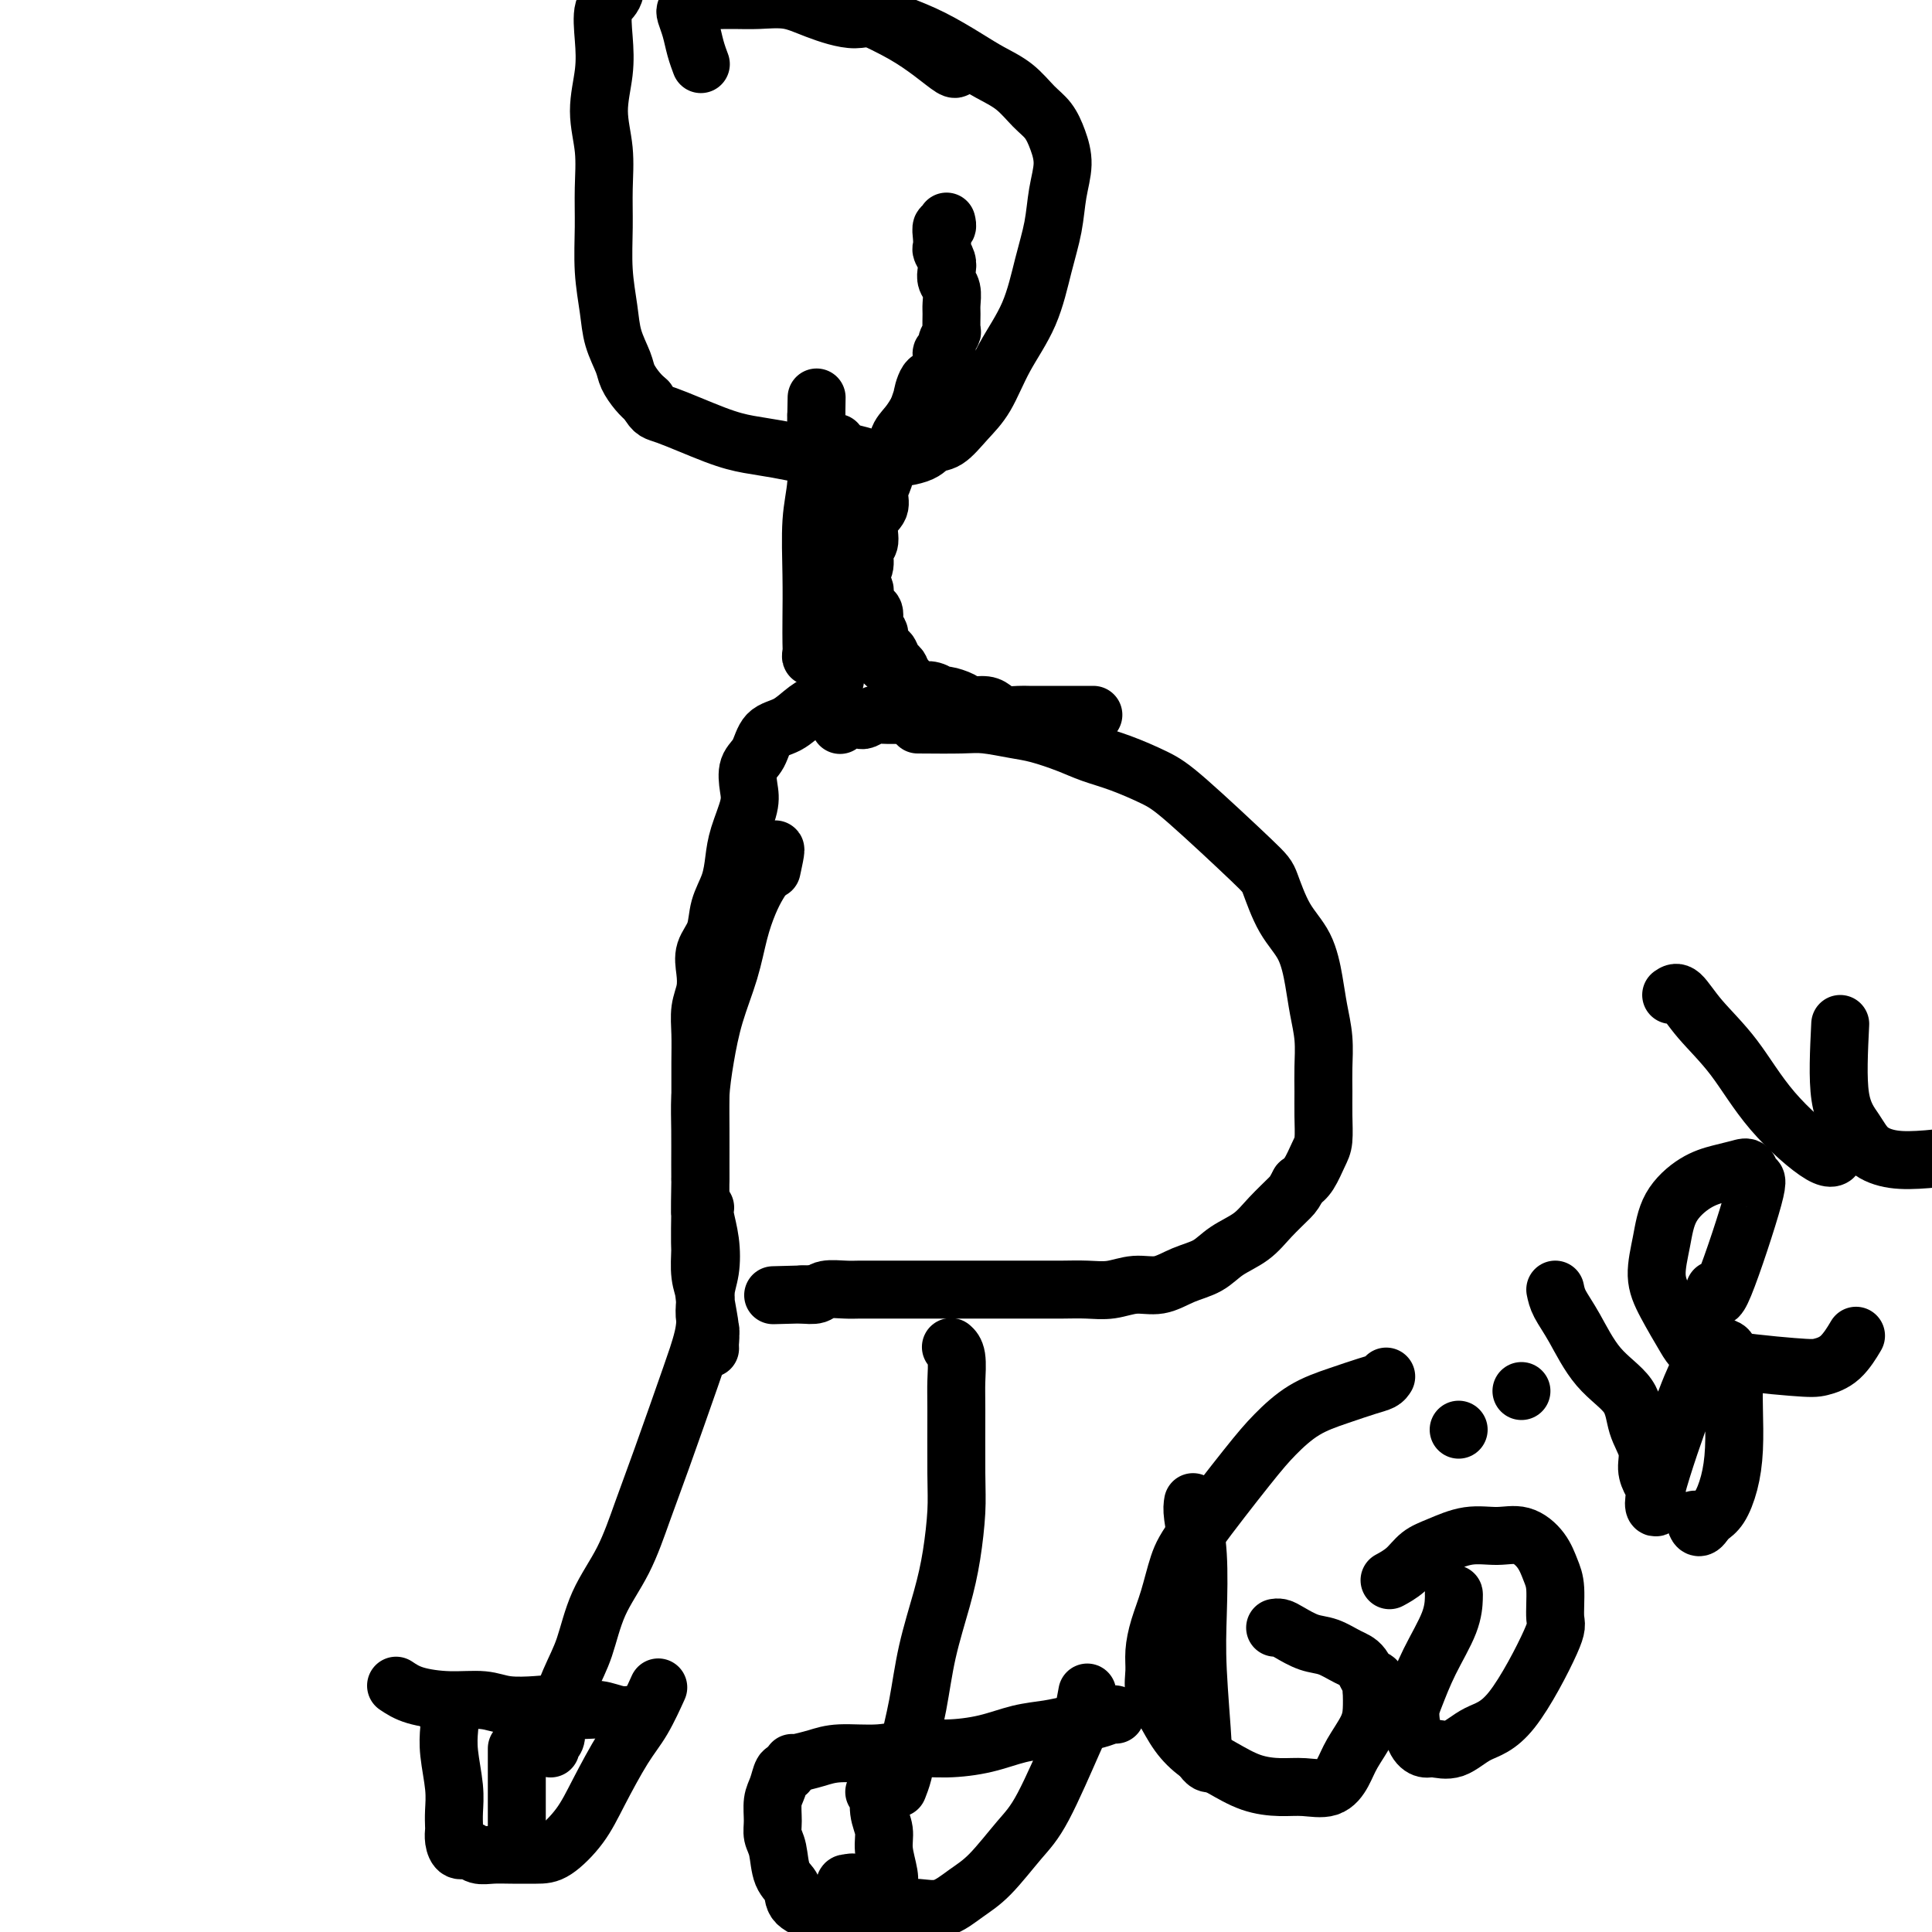 <svg viewBox='0 0 400 400' version='1.1' xmlns='http://www.w3.org/2000/svg' xmlns:xlink='http://www.w3.org/1999/xlink'><g fill='none' stroke='#000000' stroke-width='12' stroke-linecap='round' stroke-linejoin='round'><path d='M190,150c3.390,0.026 6.780,0.051 9,0c2.220,-0.051 3.271,-0.179 5,0c1.729,0.179 4.136,0.666 6,1c1.864,0.334 3.184,0.515 5,1c1.816,0.485 4.129,1.272 6,2c1.871,0.728 3.300,1.396 5,2c1.700,0.604 3.673,1.144 6,2c2.327,0.856 5.010,2.027 7,3c1.990,0.973 3.289,1.748 7,5c3.711,3.252 9.835,8.980 13,12c3.165,3.020 3.373,3.331 4,5c0.627,1.669 1.674,4.696 3,7c1.326,2.304 2.930,3.886 4,6c1.070,2.114 1.607,4.760 2,7c0.393,2.240 0.641,4.075 1,6c0.359,1.925 0.829,3.940 1,6c0.171,2.060 0.044,4.164 0,6c-0.044,1.836 -0.004,3.405 0,5c0.004,1.595 -0.029,3.215 0,5c0.029,1.785 0.121,3.736 0,5c-0.121,1.264 -0.456,1.840 -1,3c-0.544,1.160 -1.298,2.903 -2,4c-0.702,1.097 -1.351,1.549 -2,2'/><path d='M269,245c-1.030,1.884 -1.107,2.094 -2,3c-0.893,0.906 -2.604,2.507 -4,4c-1.396,1.493 -2.476,2.877 -4,4c-1.524,1.123 -3.491,1.985 -5,3c-1.509,1.015 -2.559,2.185 -4,3c-1.441,0.815 -3.273,1.276 -5,2c-1.727,0.724 -3.350,1.711 -5,2c-1.650,0.289 -3.328,-0.119 -5,0c-1.672,0.119 -3.339,0.764 -5,1c-1.661,0.236 -3.318,0.063 -5,0c-1.682,-0.063 -3.390,-0.017 -5,0c-1.610,0.017 -3.122,0.005 -5,0c-1.878,-0.005 -4.123,-0.001 -6,0c-1.877,0.001 -3.388,0.000 -5,0c-1.612,-0.000 -3.326,-0.000 -5,0c-1.674,0.000 -3.309,-0.000 -5,0c-1.691,0.000 -3.438,0.000 -5,0c-1.562,-0.000 -2.940,-0.001 -4,0c-1.060,0.001 -1.802,0.004 -3,0c-1.198,-0.004 -2.851,-0.015 -4,0c-1.149,0.015 -1.792,0.056 -3,0c-1.208,-0.056 -2.979,-0.207 -4,0c-1.021,0.207 -1.292,0.774 -2,1c-0.708,0.226 -1.854,0.113 -3,0'/><path d='M166,268c-11.511,0.311 -3.289,0.089 0,0c3.289,-0.089 1.644,-0.044 0,0'/><path d='M197,148c0.344,0.002 0.688,0.004 -1,0c-1.688,-0.004 -5.408,-0.015 -8,0c-2.592,0.015 -4.057,0.057 -5,0c-0.943,-0.057 -1.366,-0.211 -2,0c-0.634,0.211 -1.479,0.788 -2,1c-0.521,0.212 -0.718,0.061 -1,0c-0.282,-0.061 -0.650,-0.030 -1,0c-0.350,0.030 -0.682,0.061 -1,0c-0.318,-0.061 -0.621,-0.212 -1,0c-0.379,0.212 -0.833,0.788 -1,1c-0.167,0.212 -0.048,0.061 0,0c0.048,-0.061 0.024,-0.030 0,0'/><path d='M226,148c0.331,-0.000 0.662,-0.000 0,0c-0.662,0.000 -2.317,0.001 -4,0c-1.683,-0.001 -3.396,-0.003 -5,0c-1.604,0.003 -3.100,0.011 -4,0c-0.900,-0.011 -1.204,-0.041 -2,0c-0.796,0.041 -2.085,0.152 -3,0c-0.915,-0.152 -1.457,-0.567 -2,-1c-0.543,-0.433 -1.086,-0.886 -2,-1c-0.914,-0.114 -2.198,0.109 -3,0c-0.802,-0.109 -1.123,-0.551 -2,-1c-0.877,-0.449 -2.310,-0.904 -3,-1c-0.690,-0.096 -0.636,0.167 -1,0c-0.364,-0.167 -1.144,-0.766 -2,-1c-0.856,-0.234 -1.787,-0.104 -2,0c-0.213,0.104 0.294,0.183 0,0c-0.294,-0.183 -1.387,-0.626 -2,-1c-0.613,-0.374 -0.747,-0.678 -1,-1c-0.253,-0.322 -0.627,-0.661 -1,-1'/><path d='M187,140c-3.488,-1.410 -1.708,-0.937 -1,-1c0.708,-0.063 0.343,-0.664 0,-1c-0.343,-0.336 -0.665,-0.409 -1,-1c-0.335,-0.591 -0.682,-1.700 -1,-2c-0.318,-0.300 -0.606,0.210 -1,0c-0.394,-0.210 -0.893,-1.141 -1,-2c-0.107,-0.859 0.177,-1.647 0,-2c-0.177,-0.353 -0.817,-0.269 -1,-1c-0.183,-0.731 0.091,-2.275 0,-3c-0.091,-0.725 -0.546,-0.631 -1,-1c-0.454,-0.369 -0.906,-1.202 -1,-2c-0.094,-0.798 0.171,-1.562 0,-2c-0.171,-0.438 -0.778,-0.551 -1,-1c-0.222,-0.449 -0.060,-1.234 0,-2c0.060,-0.766 0.016,-1.515 0,-2c-0.016,-0.485 -0.004,-0.707 0,-1c0.004,-0.293 0.001,-0.656 0,-1c-0.001,-0.344 -0.000,-0.670 0,-1c0.000,-0.330 0.000,-0.666 0,-1c-0.000,-0.334 -0.000,-0.667 0,-1c0.000,-0.333 0.000,-0.667 0,-1'/><path d='M178,111c0.000,-1.931 0.000,-1.760 0,-2c-0.000,-0.240 -0.001,-0.891 0,-1c0.001,-0.109 0.004,0.322 0,0c-0.004,-0.322 -0.015,-1.399 0,-2c0.015,-0.601 0.056,-0.725 0,-1c-0.056,-0.275 -0.208,-0.700 0,-1c0.208,-0.300 0.778,-0.476 1,-1c0.222,-0.524 0.097,-1.396 0,-2c-0.097,-0.604 -0.166,-0.939 0,-1c0.166,-0.061 0.566,0.152 1,0c0.434,-0.152 0.901,-0.668 1,-1c0.099,-0.332 -0.169,-0.481 0,-1c0.169,-0.519 0.776,-1.409 1,-2c0.224,-0.591 0.064,-0.883 0,-1c-0.064,-0.117 -0.032,-0.058 0,0'/><path d='M185,139c-1.351,-1.209 -2.703,-2.417 -4,-4c-1.297,-1.583 -2.540,-3.539 -3,-5c-0.460,-1.461 -0.139,-2.426 0,-4c0.139,-1.574 0.094,-3.757 0,-5c-0.094,-1.243 -0.238,-1.547 0,-2c0.238,-0.453 0.856,-1.055 1,-2c0.144,-0.945 -0.187,-2.234 0,-3c0.187,-0.766 0.891,-1.009 1,-2c0.109,-0.991 -0.375,-2.731 0,-4c0.375,-1.269 1.611,-2.068 2,-3c0.389,-0.932 -0.069,-1.996 0,-3c0.069,-1.004 0.665,-1.949 1,-3c0.335,-1.051 0.407,-2.210 1,-3c0.593,-0.790 1.705,-1.212 2,-2c0.295,-0.788 -0.228,-1.943 0,-3c0.228,-1.057 1.208,-2.016 2,-3c0.792,-0.984 1.396,-1.992 2,-3'/><path d='M190,85c2.050,-6.072 1.175,-3.253 1,-3c-0.175,0.253 0.349,-2.060 1,-3c0.651,-0.940 1.427,-0.506 2,-1c0.573,-0.494 0.942,-1.915 1,-3c0.058,-1.085 -0.195,-1.833 0,-2c0.195,-0.167 0.837,0.246 1,0c0.163,-0.246 -0.153,-1.153 0,-2c0.153,-0.847 0.774,-1.634 1,-2c0.226,-0.366 0.057,-0.310 0,-1c-0.057,-0.690 -0.001,-2.124 0,-3c0.001,-0.876 -0.051,-1.193 0,-2c0.051,-0.807 0.206,-2.104 0,-3c-0.206,-0.896 -0.773,-1.391 -1,-2c-0.227,-0.609 -0.113,-1.331 0,-2c0.113,-0.669 0.225,-1.283 0,-2c-0.225,-0.717 -0.789,-1.536 -1,-2c-0.211,-0.464 -0.071,-0.573 0,-1c0.071,-0.427 0.071,-1.172 0,-2c-0.071,-0.828 -0.215,-1.737 0,-2c0.215,-0.263 0.789,0.122 1,0c0.211,-0.122 0.060,-0.749 0,-1c-0.060,-0.251 -0.030,-0.125 0,0'/><path d='M198,14c-0.102,0.244 -0.204,0.487 -1,0c-0.796,-0.487 -2.285,-1.706 -4,-3c-1.715,-1.294 -3.656,-2.663 -6,-4c-2.344,-1.337 -5.091,-2.642 -8,-4c-2.909,-1.358 -5.981,-2.770 -8,-4c-2.019,-1.230 -2.984,-2.279 -7,-4c-4.016,-1.721 -11.082,-4.116 -15,-5c-3.918,-0.884 -4.689,-0.257 -6,0c-1.311,0.257 -3.162,0.145 -5,0c-1.838,-0.145 -3.663,-0.323 -5,0c-1.337,0.323 -2.187,1.147 -3,2c-0.813,0.853 -1.590,1.733 -2,3c-0.410,1.267 -0.454,2.920 -1,4c-0.546,1.080 -1.592,1.588 -2,3c-0.408,1.412 -0.176,3.730 0,6c0.176,2.270 0.296,4.494 0,7c-0.296,2.506 -1.008,5.294 -1,8c0.008,2.706 0.738,5.331 1,8c0.262,2.669 0.058,5.381 0,8c-0.058,2.619 0.030,5.145 0,8c-0.030,2.855 -0.178,6.038 0,9c0.178,2.962 0.680,5.703 1,8c0.320,2.297 0.456,4.149 1,6c0.544,1.851 1.496,3.702 2,5c0.504,1.298 0.559,2.042 1,3c0.441,0.958 1.269,2.131 2,3c0.731,0.869 1.366,1.435 2,2'/><path d='M134,83c1.475,2.477 1.663,2.170 4,3c2.337,0.830 6.824,2.797 10,4c3.176,1.203 5.041,1.642 7,2c1.959,0.358 4.011,0.636 6,1c1.989,0.364 3.916,0.814 6,1c2.084,0.186 4.325,0.109 6,0c1.675,-0.109 2.783,-0.250 4,0c1.217,0.250 2.545,0.893 5,1c2.455,0.107 6.039,-0.320 8,-1c1.961,-0.680 2.298,-1.613 3,-2c0.702,-0.387 1.770,-0.227 3,-1c1.230,-0.773 2.622,-2.480 4,-4c1.378,-1.520 2.740,-2.855 4,-5c1.260,-2.145 2.417,-5.100 4,-8c1.583,-2.900 3.591,-5.744 5,-9c1.409,-3.256 2.217,-6.922 3,-10c0.783,-3.078 1.539,-5.566 2,-8c0.461,-2.434 0.627,-4.814 1,-7c0.373,-2.186 0.954,-4.178 1,-6c0.046,-1.822 -0.444,-3.474 -1,-5c-0.556,-1.526 -1.178,-2.924 -2,-4c-0.822,-1.076 -1.845,-1.828 -3,-3c-1.155,-1.172 -2.442,-2.764 -4,-4c-1.558,-1.236 -3.387,-2.115 -5,-3c-1.613,-0.885 -3.011,-1.777 -5,-3c-1.989,-1.223 -4.568,-2.778 -7,-4c-2.432,-1.222 -4.716,-2.111 -7,-3'/><path d='M186,5c-5.342,-2.149 -6.697,-1.021 -9,-1c-2.303,0.021 -5.555,-1.066 -8,-2c-2.445,-0.934 -4.082,-1.715 -6,-2c-1.918,-0.285 -4.118,-0.073 -6,0c-1.882,0.073 -3.446,0.009 -5,0c-1.554,-0.009 -3.097,0.038 -4,0c-0.903,-0.038 -1.167,-0.160 -2,0c-0.833,0.160 -2.234,0.601 -3,1c-0.766,0.399 -0.895,0.755 -1,1c-0.105,0.245 -0.186,0.378 0,1c0.186,0.622 0.637,1.734 1,3c0.363,1.266 0.636,2.687 1,4c0.364,1.313 0.818,2.518 1,3c0.182,0.482 0.091,0.241 0,0'/><path d='M173,93c0.204,-1.288 0.409,-2.576 0,1c-0.409,3.576 -1.430,12.014 -2,16c-0.570,3.986 -0.689,3.518 -1,5c-0.311,1.482 -0.816,4.913 -1,7c-0.184,2.087 -0.048,2.831 0,4c0.048,1.169 0.009,2.763 0,4c-0.009,1.237 0.012,2.119 0,3c-0.012,0.881 -0.056,1.763 0,2c0.056,0.237 0.211,-0.169 0,0c-0.211,0.169 -0.788,0.914 -1,1c-0.212,0.086 -0.058,-0.488 0,-1c0.058,-0.512 0.019,-0.962 0,-2c-0.019,-1.038 -0.019,-2.665 0,-5c0.019,-2.335 0.058,-5.378 0,-9c-0.058,-3.622 -0.212,-7.824 0,-11c0.212,-3.176 0.789,-5.325 1,-8c0.211,-2.675 0.057,-5.874 0,-8c-0.057,-2.126 -0.016,-3.179 0,-4c0.016,-0.821 0.008,-1.411 0,-2'/><path d='M169,86c0.152,-7.643 0.033,-1.750 0,1c-0.033,2.750 0.020,2.356 0,3c-0.020,0.644 -0.111,2.327 0,4c0.111,1.673 0.426,3.336 1,5c0.574,1.664 1.407,3.328 2,5c0.593,1.672 0.944,3.350 1,5c0.056,1.650 -0.185,3.270 0,5c0.185,1.730 0.797,3.568 1,5c0.203,1.432 -0.001,2.458 0,5c0.001,2.542 0.207,6.600 0,9c-0.207,2.400 -0.826,3.143 -1,4c-0.174,0.857 0.097,1.828 0,3c-0.097,1.172 -0.562,2.545 -1,3c-0.438,0.455 -0.849,-0.008 -1,0c-0.151,0.008 -0.040,0.487 0,1c0.040,0.513 0.011,1.061 0,1c-0.011,-0.061 -0.003,-0.732 0,-1c0.003,-0.268 0.002,-0.134 0,0'/><path d='M171,143c-0.175,0.701 -0.350,1.402 -1,2c-0.650,0.598 -1.775,1.093 -3,2c-1.225,0.907 -2.549,2.227 -4,3c-1.451,0.773 -3.028,0.998 -4,2c-0.972,1.002 -1.339,2.781 -2,4c-0.661,1.219 -1.616,1.879 -2,3c-0.384,1.121 -0.196,2.704 0,4c0.196,1.296 0.399,2.306 0,4c-0.399,1.694 -1.401,4.074 -2,6c-0.599,1.926 -0.795,3.400 -1,5c-0.205,1.600 -0.419,3.327 -1,5c-0.581,1.673 -1.528,3.294 -2,5c-0.472,1.706 -0.470,3.498 -1,5c-0.530,1.502 -1.592,2.714 -2,4c-0.408,1.286 -0.162,2.645 0,4c0.162,1.355 0.240,2.705 0,4c-0.240,1.295 -0.796,2.534 -1,4c-0.204,1.466 -0.055,3.158 0,5c0.055,1.842 0.015,3.834 0,6c-0.015,2.166 -0.004,4.506 0,7c0.004,2.494 0.001,5.141 0,8c-0.001,2.859 -0.001,5.929 0,9'/><path d='M145,244c-0.159,8.800 -0.056,7.302 0,8c0.056,0.698 0.067,3.594 0,6c-0.067,2.406 -0.210,4.321 0,6c0.210,1.679 0.774,3.121 1,4c0.226,0.879 0.113,1.196 0,2c-0.113,0.804 -0.226,2.097 0,3c0.226,0.903 0.793,1.417 1,2c0.207,0.583 0.056,1.235 0,2c-0.056,0.765 -0.018,1.643 0,2c0.018,0.357 0.015,0.194 0,0c-0.015,-0.194 -0.043,-0.419 0,-1c0.043,-0.581 0.155,-1.518 0,-3c-0.155,-1.482 -0.577,-3.511 -1,-6c-0.423,-2.489 -0.846,-5.440 -1,-9c-0.154,-3.560 -0.039,-7.730 0,-11c0.039,-3.270 0.001,-5.642 0,-8c-0.001,-2.358 0.034,-4.704 0,-7c-0.034,-2.296 -0.136,-4.542 0,-7c0.136,-2.458 0.512,-5.129 1,-8c0.488,-2.871 1.089,-5.941 2,-9c0.911,-3.059 2.131,-6.107 3,-9c0.869,-2.893 1.388,-5.631 2,-8c0.612,-2.369 1.319,-4.369 2,-6c0.681,-1.631 1.338,-2.895 2,-4c0.662,-1.105 1.331,-2.053 2,-3'/><path d='M159,180c2.400,-7.533 1.400,-2.867 1,-1c-0.400,1.867 -0.200,0.933 0,0'/><path d='M146,250c-0.105,0.431 -0.209,0.862 0,2c0.209,1.138 0.732,2.983 1,5c0.268,2.017 0.280,4.205 0,6c-0.280,1.795 -0.851,3.198 -1,5c-0.149,1.802 0.123,4.004 0,6c-0.123,1.996 -0.642,3.788 -1,5c-0.358,1.212 -0.553,1.846 -2,6c-1.447,4.154 -4.144,11.828 -6,17c-1.856,5.172 -2.870,7.842 -4,11c-1.130,3.158 -2.377,6.804 -4,10c-1.623,3.196 -3.622,5.940 -5,9c-1.378,3.060 -2.133,6.434 -3,9c-0.867,2.566 -1.844,4.322 -3,7c-1.156,2.678 -2.492,6.276 -3,8c-0.508,1.724 -0.189,1.572 0,2c0.189,0.428 0.246,1.434 0,2c-0.246,0.566 -0.797,0.691 -1,1c-0.203,0.309 -0.058,0.803 0,1c0.058,0.197 0.029,0.099 0,0'/><path d='M82,349c1.081,0.724 2.162,1.448 4,2c1.838,0.552 4.433,0.931 7,1c2.567,0.069 5.106,-0.174 7,0c1.894,0.174 3.142,0.764 5,1c1.858,0.236 4.325,0.120 6,0c1.675,-0.120 2.560,-0.242 4,0c1.440,0.242 3.437,0.850 5,1c1.563,0.150 2.692,-0.156 4,0c1.308,0.156 2.794,0.774 4,1c1.206,0.226 2.132,0.061 3,0c0.868,-0.061 1.676,-0.017 2,0c0.324,0.017 0.162,0.009 0,0'/><path d='M107,362c0.000,1.026 0.000,2.053 0,3c0.000,0.947 0.000,1.816 0,3c0.000,1.184 -0.000,2.685 0,4c0.000,1.315 0.000,2.443 0,3c0.000,0.557 -0.000,0.541 0,1c0.000,0.459 0.000,1.393 0,2c-0.000,0.607 0.000,0.888 0,1c0.000,0.112 0.000,0.056 0,0'/><path d='M197,279c-0.113,-0.099 -0.227,-0.198 0,0c0.227,0.198 0.793,0.691 1,2c0.207,1.309 0.053,3.432 0,5c-0.053,1.568 -0.005,2.582 0,6c0.005,3.418 -0.033,9.242 0,13c0.033,3.758 0.136,5.450 0,8c-0.136,2.550 -0.513,5.959 -1,9c-0.487,3.041 -1.086,5.713 -2,9c-0.914,3.287 -2.144,7.190 -3,11c-0.856,3.810 -1.340,7.529 -2,11c-0.660,3.471 -1.497,6.695 -2,9c-0.503,2.305 -0.671,3.689 -1,5c-0.329,1.311 -0.820,2.547 -1,3c-0.180,0.453 -0.048,0.121 0,0c0.048,-0.121 0.013,-0.033 0,0c-0.013,0.033 -0.004,0.009 0,0c0.004,-0.009 0.002,-0.005 0,0'/><path d='M164,365c0.069,0.081 0.137,0.161 1,0c0.863,-0.161 2.520,-0.565 4,-1c1.480,-0.435 2.781,-0.903 5,-1c2.219,-0.097 5.354,0.178 8,0c2.646,-0.178 4.801,-0.807 7,-1c2.199,-0.193 4.442,0.050 7,0c2.558,-0.050 5.430,-0.394 8,-1c2.570,-0.606 4.839,-1.472 7,-2c2.161,-0.528 4.215,-0.716 6,-1c1.785,-0.284 3.302,-0.665 5,-1c1.698,-0.335 3.579,-0.626 5,-1c1.421,-0.374 2.383,-0.831 3,-1c0.617,-0.169 0.891,-0.048 1,0c0.109,0.048 0.055,0.024 0,0'/><path d='M181,371c0.455,-0.355 0.910,-0.709 1,0c0.090,0.709 -0.186,2.482 0,4c0.186,1.518 0.835,2.780 1,4c0.165,1.220 -0.152,2.397 0,4c0.152,1.603 0.773,3.633 1,5c0.227,1.367 0.061,2.070 0,3c-0.061,0.930 -0.016,2.085 0,3c0.016,0.915 0.005,1.590 0,2c-0.005,0.410 -0.002,0.555 0,1c0.002,0.445 0.004,1.191 0,2c-0.004,0.809 -0.015,1.681 0,2c0.015,0.319 0.056,0.086 0,0c-0.056,-0.086 -0.207,-0.023 0,0c0.207,0.023 0.774,0.007 1,0c0.226,-0.007 0.113,-0.003 0,0'/><path d='M163,367c-0.340,-0.276 -0.681,-0.552 -1,0c-0.319,0.552 -0.618,1.930 -1,3c-0.382,1.070 -0.847,1.830 -1,3c-0.153,1.170 0.005,2.749 0,4c-0.005,1.251 -0.173,2.173 0,3c0.173,0.827 0.688,1.560 1,3c0.312,1.440 0.420,3.587 1,5c0.580,1.413 1.631,2.091 2,3c0.369,0.909 0.056,2.047 1,3c0.944,0.953 3.147,1.720 4,2c0.853,0.280 0.357,0.073 1,0c0.643,-0.073 2.425,-0.012 3,0c0.575,0.012 -0.056,-0.024 0,0c0.056,0.024 0.800,0.109 1,0c0.200,-0.109 -0.143,-0.411 0,-1c0.143,-0.589 0.773,-1.464 1,-2c0.227,-0.536 0.050,-0.731 0,-1c-0.050,-0.269 0.025,-0.611 0,-1c-0.025,-0.389 -0.150,-0.825 0,-1c0.150,-0.175 0.575,-0.087 1,0'/><path d='M176,390c0.673,-0.770 0.854,0.305 1,1c0.146,0.695 0.257,1.009 1,1c0.743,-0.009 2.119,-0.340 3,0c0.881,0.340 1.267,1.350 2,2c0.733,0.650 1.814,0.939 3,1c1.186,0.061 2.477,-0.108 4,0c1.523,0.108 3.279,0.491 5,0c1.721,-0.491 3.406,-1.858 5,-3c1.594,-1.142 3.095,-2.060 5,-4c1.905,-1.940 4.213,-4.903 6,-7c1.787,-2.097 3.053,-3.330 5,-7c1.947,-3.670 4.573,-9.778 6,-13c1.427,-3.222 1.653,-3.560 2,-5c0.347,-1.440 0.813,-3.983 1,-5c0.187,-1.017 0.093,-0.509 0,0'/><path d='M92,354c-0.111,-0.050 -0.222,-0.100 0,0c0.222,0.100 0.778,0.351 1,1c0.222,0.649 0.112,1.698 0,3c-0.112,1.302 -0.226,2.859 0,5c0.226,2.141 0.792,4.866 1,7c0.208,2.134 0.058,3.676 0,5c-0.058,1.324 -0.023,2.431 0,3c0.023,0.569 0.036,0.601 0,1c-0.036,0.399 -0.120,1.165 0,2c0.120,0.835 0.446,1.741 1,2c0.554,0.259 1.338,-0.127 2,0c0.662,0.127 1.204,0.766 2,1c0.796,0.234 1.847,0.063 3,0c1.153,-0.063 2.407,-0.018 4,0c1.593,0.018 3.525,0.007 5,0c1.475,-0.007 2.495,-0.011 4,-1c1.505,-0.989 3.497,-2.963 5,-5c1.503,-2.037 2.519,-4.137 4,-7c1.481,-2.863 3.428,-6.489 5,-9c1.572,-2.511 2.769,-3.907 4,-6c1.231,-2.093 2.494,-4.884 3,-6c0.506,-1.116 0.253,-0.558 0,0'/><path d='M247,311c-0.111,0.660 -0.222,1.319 0,3c0.222,1.681 0.777,4.383 1,8c0.223,3.617 0.115,8.150 0,12c-0.115,3.850 -0.237,7.018 0,12c0.237,4.982 0.834,11.780 1,15c0.166,3.220 -0.100,2.863 0,3c0.100,0.137 0.565,0.768 1,1c0.435,0.232 0.838,0.066 1,0c0.162,-0.066 0.081,-0.033 0,0'/><path d='M287,285c-0.219,0.354 -0.438,0.709 -1,1c-0.562,0.291 -1.467,0.520 -3,1c-1.533,0.480 -3.695,1.212 -6,2c-2.305,0.788 -4.753,1.632 -7,3c-2.247,1.368 -4.293,3.260 -6,5c-1.707,1.740 -3.077,3.328 -6,7c-2.923,3.672 -7.400,9.427 -10,13c-2.600,3.573 -3.323,4.966 -4,7c-0.677,2.034 -1.307,4.711 -2,7c-0.693,2.289 -1.448,4.190 -2,6c-0.552,1.810 -0.900,3.530 -1,5c-0.100,1.470 0.047,2.690 0,4c-0.047,1.310 -0.289,2.710 0,4c0.289,1.290 1.111,2.471 2,4c0.889,1.529 1.847,3.405 3,5c1.153,1.595 2.502,2.910 4,4c1.498,1.090 3.146,1.955 5,3c1.854,1.045 3.915,2.272 6,3c2.085,0.728 4.196,0.959 6,1c1.804,0.041 3.303,-0.106 5,0c1.697,0.106 3.593,0.465 5,0c1.407,-0.465 2.324,-1.754 3,-3c0.676,-1.246 1.109,-2.447 2,-4c0.891,-1.553 2.240,-3.457 3,-5c0.760,-1.543 0.931,-2.727 1,-4c0.069,-1.273 0.034,-2.637 0,-4'/><path d='M284,350c1.479,-3.389 0.676,-1.863 0,-2c-0.676,-0.137 -1.224,-1.938 -2,-3c-0.776,-1.062 -1.780,-1.384 -3,-2c-1.220,-0.616 -2.656,-1.524 -4,-2c-1.344,-0.476 -2.595,-0.520 -4,-1c-1.405,-0.480 -2.964,-1.397 -4,-2c-1.036,-0.603 -1.548,-0.893 -2,-1c-0.452,-0.107 -0.843,-0.031 -1,0c-0.157,0.031 -0.078,0.015 0,0'/><path d='M301,330c0.014,0.048 0.028,0.097 0,1c-0.028,0.903 -0.096,2.661 -1,5c-0.904,2.339 -2.642,5.258 -4,8c-1.358,2.742 -2.335,5.309 -3,7c-0.665,1.691 -1.018,2.508 -1,4c0.018,1.492 0.407,3.658 1,5c0.593,1.342 1.389,1.860 2,2c0.611,0.140 1.037,-0.099 2,0c0.963,0.099 2.464,0.536 4,0c1.536,-0.536 3.106,-2.044 5,-3c1.894,-0.956 4.113,-1.361 7,-5c2.887,-3.639 6.443,-10.514 8,-14c1.557,-3.486 1.113,-3.583 1,-5c-0.113,-1.417 0.103,-4.155 0,-6c-0.103,-1.845 -0.525,-2.797 -1,-4c-0.475,-1.203 -1.004,-2.656 -2,-4c-0.996,-1.344 -2.458,-2.579 -4,-3c-1.542,-0.421 -3.164,-0.026 -5,0c-1.836,0.026 -3.887,-0.315 -6,0c-2.113,0.315 -4.290,1.286 -6,2c-1.710,0.714 -2.953,1.171 -4,2c-1.047,0.829 -1.897,2.031 -3,3c-1.103,0.969 -2.458,1.705 -3,2c-0.542,0.295 -0.271,0.147 0,0'/><path d='M302,296c0.000,0.000 0.000,0.000 0,0c0.000,0.000 0.000,0.000 0,0'/><path d='M315,288c0.000,0.000 0.000,0.000 0,0c0.000,0.000 0.000,0.000 0,0'/><path d='M322,267c0.189,0.906 0.378,1.813 1,3c0.622,1.187 1.677,2.656 3,5c1.323,2.344 2.914,5.565 5,8c2.086,2.435 4.667,4.084 6,6c1.333,1.916 1.419,4.100 2,6c0.581,1.900 1.658,3.517 2,5c0.342,1.483 -0.052,2.831 0,4c0.052,1.169 0.551,2.159 1,3c0.449,0.841 0.847,1.533 1,2c0.153,0.467 0.061,0.708 0,1c-0.061,0.292 -0.091,0.635 0,1c0.091,0.365 0.302,0.752 0,1c-0.302,0.248 -1.118,0.357 0,-4c1.118,-4.357 4.169,-13.180 6,-18c1.831,-4.820 2.442,-5.637 3,-7c0.558,-1.363 1.064,-3.271 2,-4c0.936,-0.729 2.303,-0.278 3,0c0.697,0.278 0.723,0.382 1,1c0.277,0.618 0.804,1.749 1,3c0.196,1.251 0.061,2.622 0,4c-0.061,1.378 -0.047,2.765 0,5c0.047,2.235 0.129,5.320 0,8c-0.129,2.680 -0.467,4.955 -1,7c-0.533,2.045 -1.259,3.858 -2,5c-0.741,1.142 -1.497,1.612 -2,2c-0.503,0.388 -0.751,0.694 -1,1'/><path d='M353,315c-1.378,2.333 -1.822,0.667 -2,0c-0.178,-0.667 -0.089,-0.333 0,0'/><path d='M355,267c0.171,1.510 0.343,3.021 2,-1c1.657,-4.021 4.801,-13.572 6,-18c1.199,-4.428 0.454,-3.732 0,-4c-0.454,-0.268 -0.619,-1.498 -1,-2c-0.381,-0.502 -0.980,-0.275 -2,0c-1.020,0.275 -2.460,0.600 -4,1c-1.540,0.400 -3.179,0.876 -5,2c-1.821,1.124 -3.824,2.895 -5,5c-1.176,2.105 -1.527,4.545 -2,7c-0.473,2.455 -1.070,4.924 -1,7c0.070,2.076 0.808,3.759 2,6c1.192,2.241 2.839,5.042 4,7c1.161,1.958 1.835,3.074 6,4c4.165,0.926 11.820,1.663 16,2c4.180,0.337 4.883,0.276 6,0c1.117,-0.276 2.647,-0.767 4,-2c1.353,-1.233 2.529,-3.210 3,-4c0.471,-0.790 0.235,-0.395 0,0'/><path d='M346,206c0.560,-0.393 1.119,-0.787 2,0c0.881,0.787 2.082,2.753 4,5c1.918,2.247 4.553,4.773 7,8c2.447,3.227 4.708,7.154 8,11c3.292,3.846 7.617,7.613 10,9c2.383,1.387 2.824,0.396 3,0c0.176,-0.396 0.088,-0.198 0,0'/><path d='M381,212c-0.278,5.653 -0.556,11.305 0,15c0.556,3.695 1.947,5.432 3,7c1.053,1.568 1.768,2.966 3,4c1.232,1.034 2.979,1.705 5,2c2.021,0.295 4.315,0.213 7,0c2.685,-0.213 5.761,-0.557 9,-2c3.239,-1.443 6.640,-3.984 8,-5c1.360,-1.016 0.680,-0.508 0,0'/></g>
</svg>